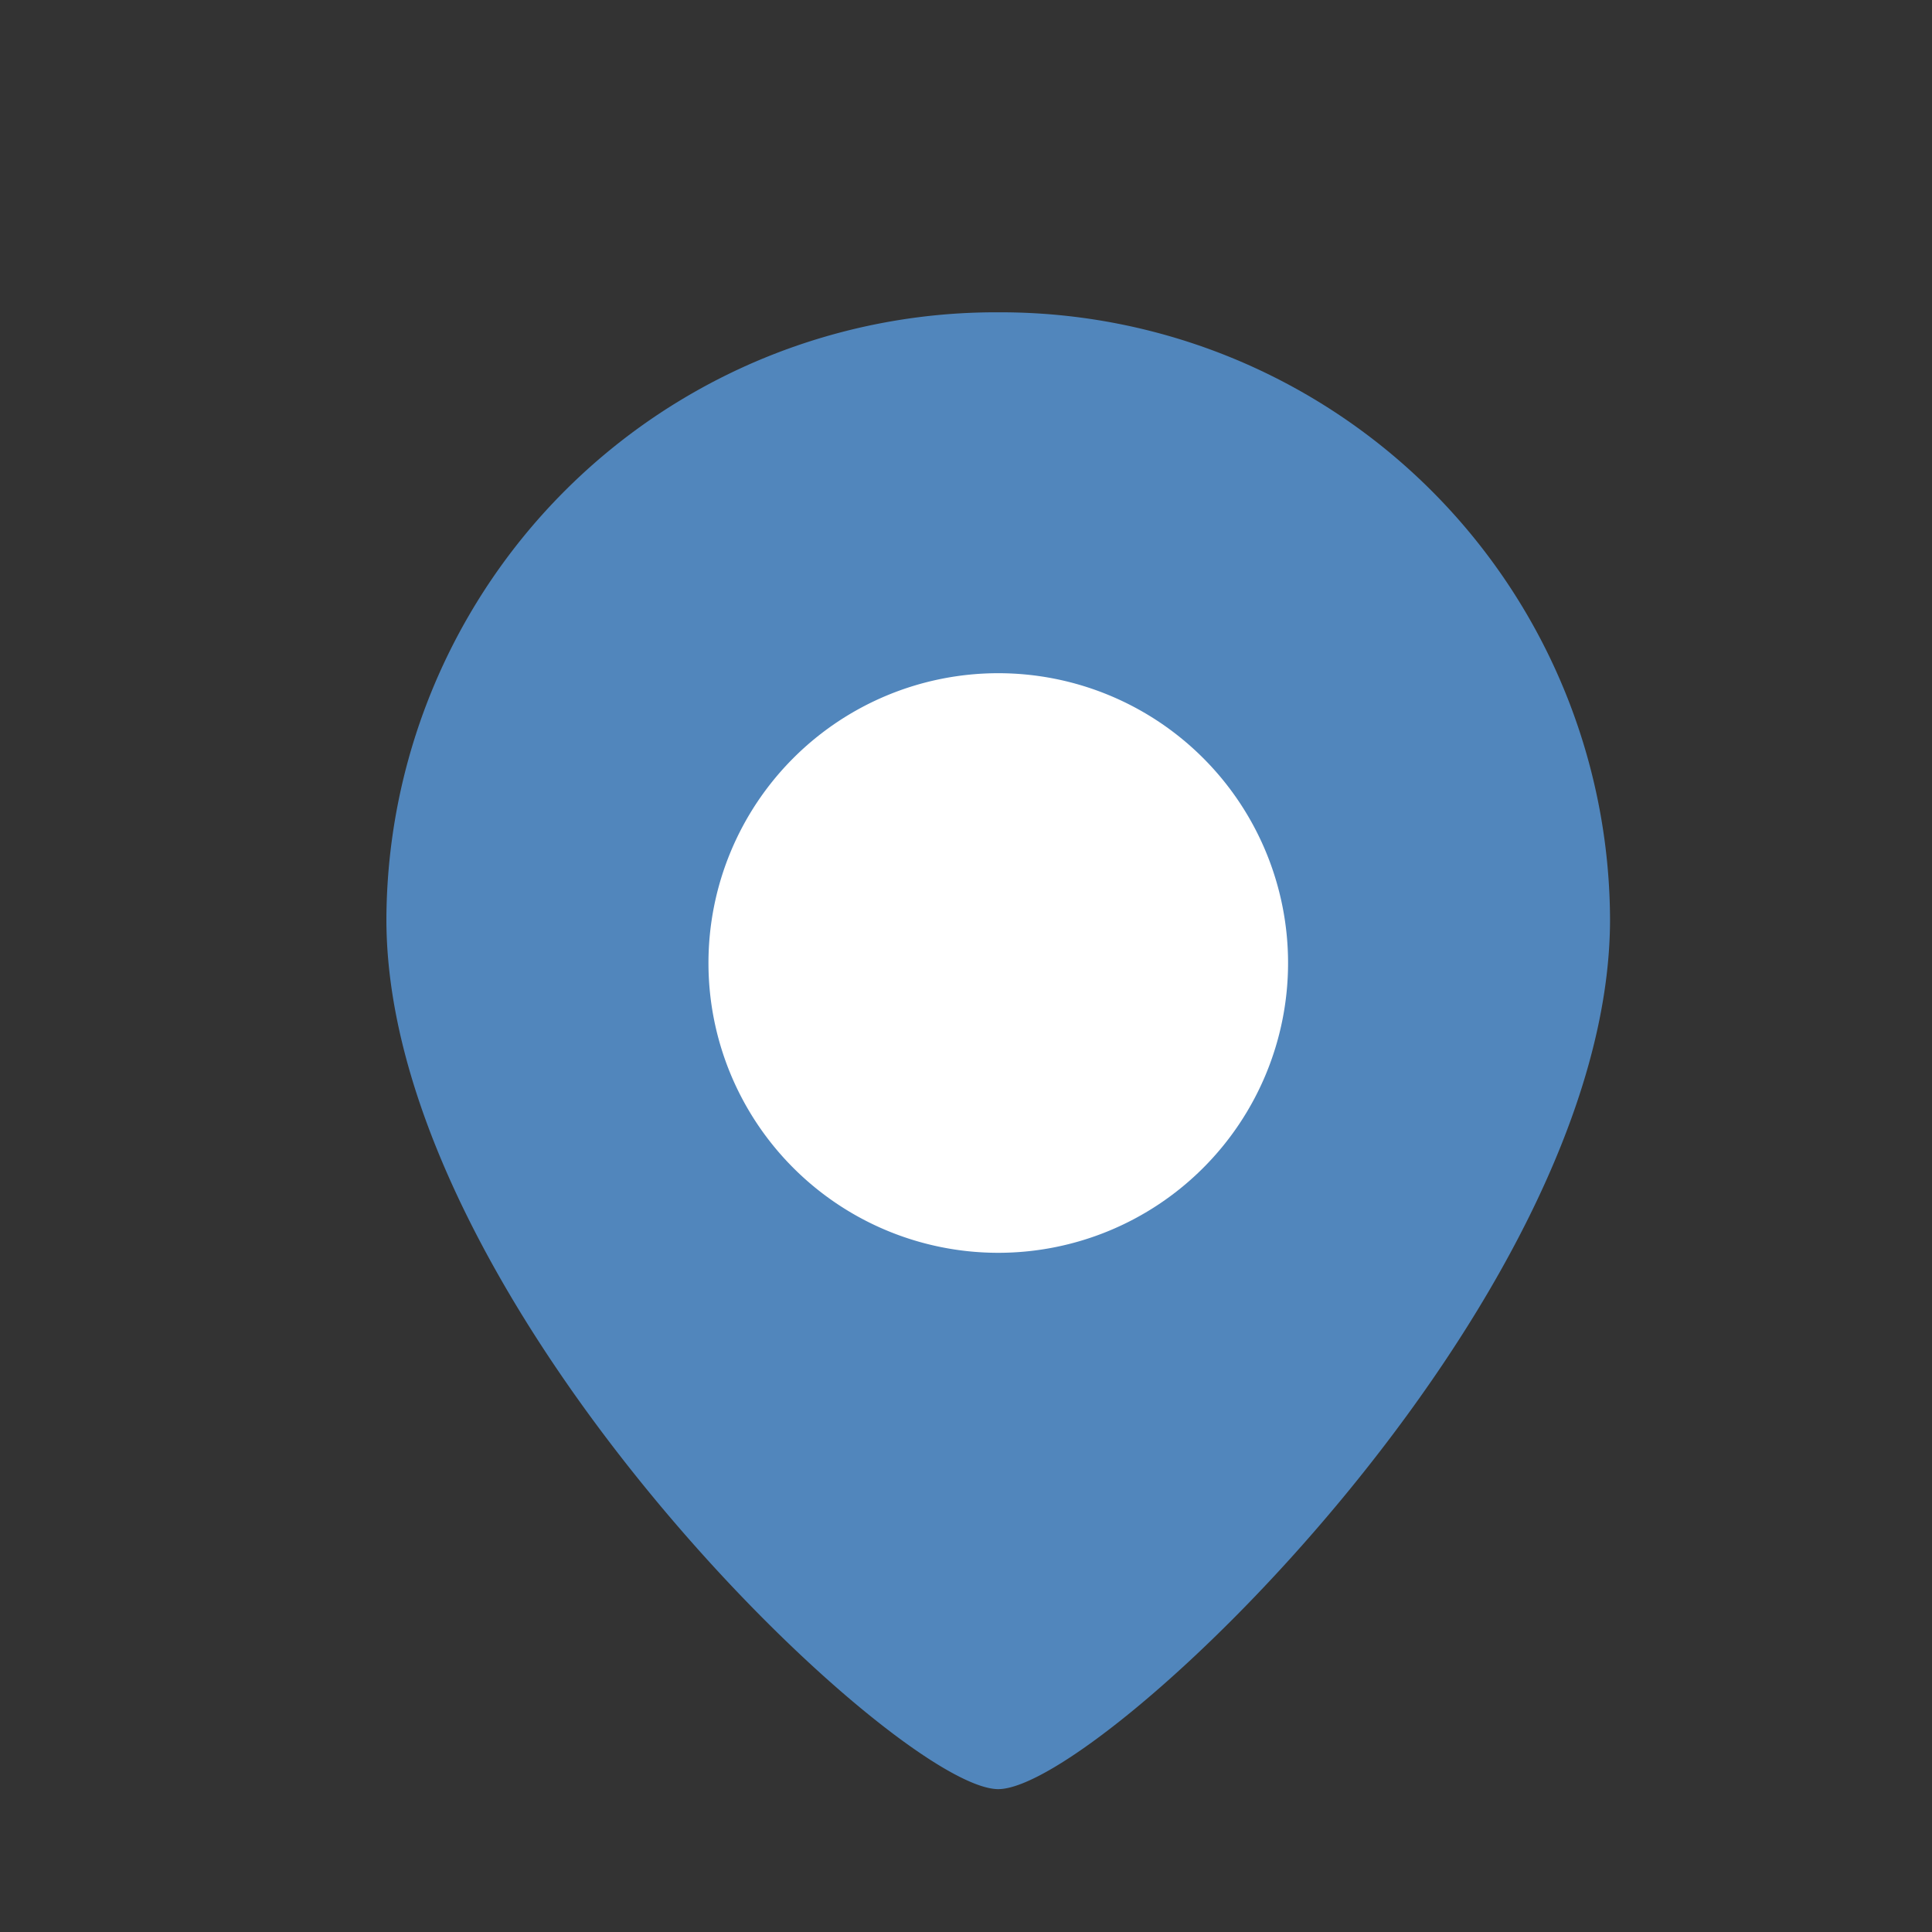<svg xmlns="http://www.w3.org/2000/svg" width="20" height="20" viewBox="0 0 20 20">
  <rect x="0" y="0" width="20" height="20" fill="#333333" stroke="none"/>
  <g id="icon_map" transform="translate(0 0.473)">
    <rect id="矩形_275" data-name="矩形 275" width="20" height="20" transform="translate(0 -0.473)" fill="none"/>
    <g id="组_1196" data-name="组 1196" transform="translate(4 2.76)">
      <path id="路径_7850" data-name="路径 7850" d="M-469.874-1011.252a6.308,6.308,0,0,1,6.333,6.283c0,3.98-5.278,9.005-6.333,9.005s-6.334-5.027-6.334-9.005a6.308,6.308,0,0,1,6.334-6.283Z" transform="translate(476.208 1011.252)" fill="#5186bc"/>
      <path id="路径_7851" data-name="路径 7851" d="M-299.911-852.366a3,3,0,0,0-3,3,3,3,0,0,0,3,3,3,3,0,0,0,3-3A3,3,0,0,0-299.911-852.366Z" transform="translate(306.245 856.102)" fill="#fff"/>
    </g>
  </g>
</svg>
